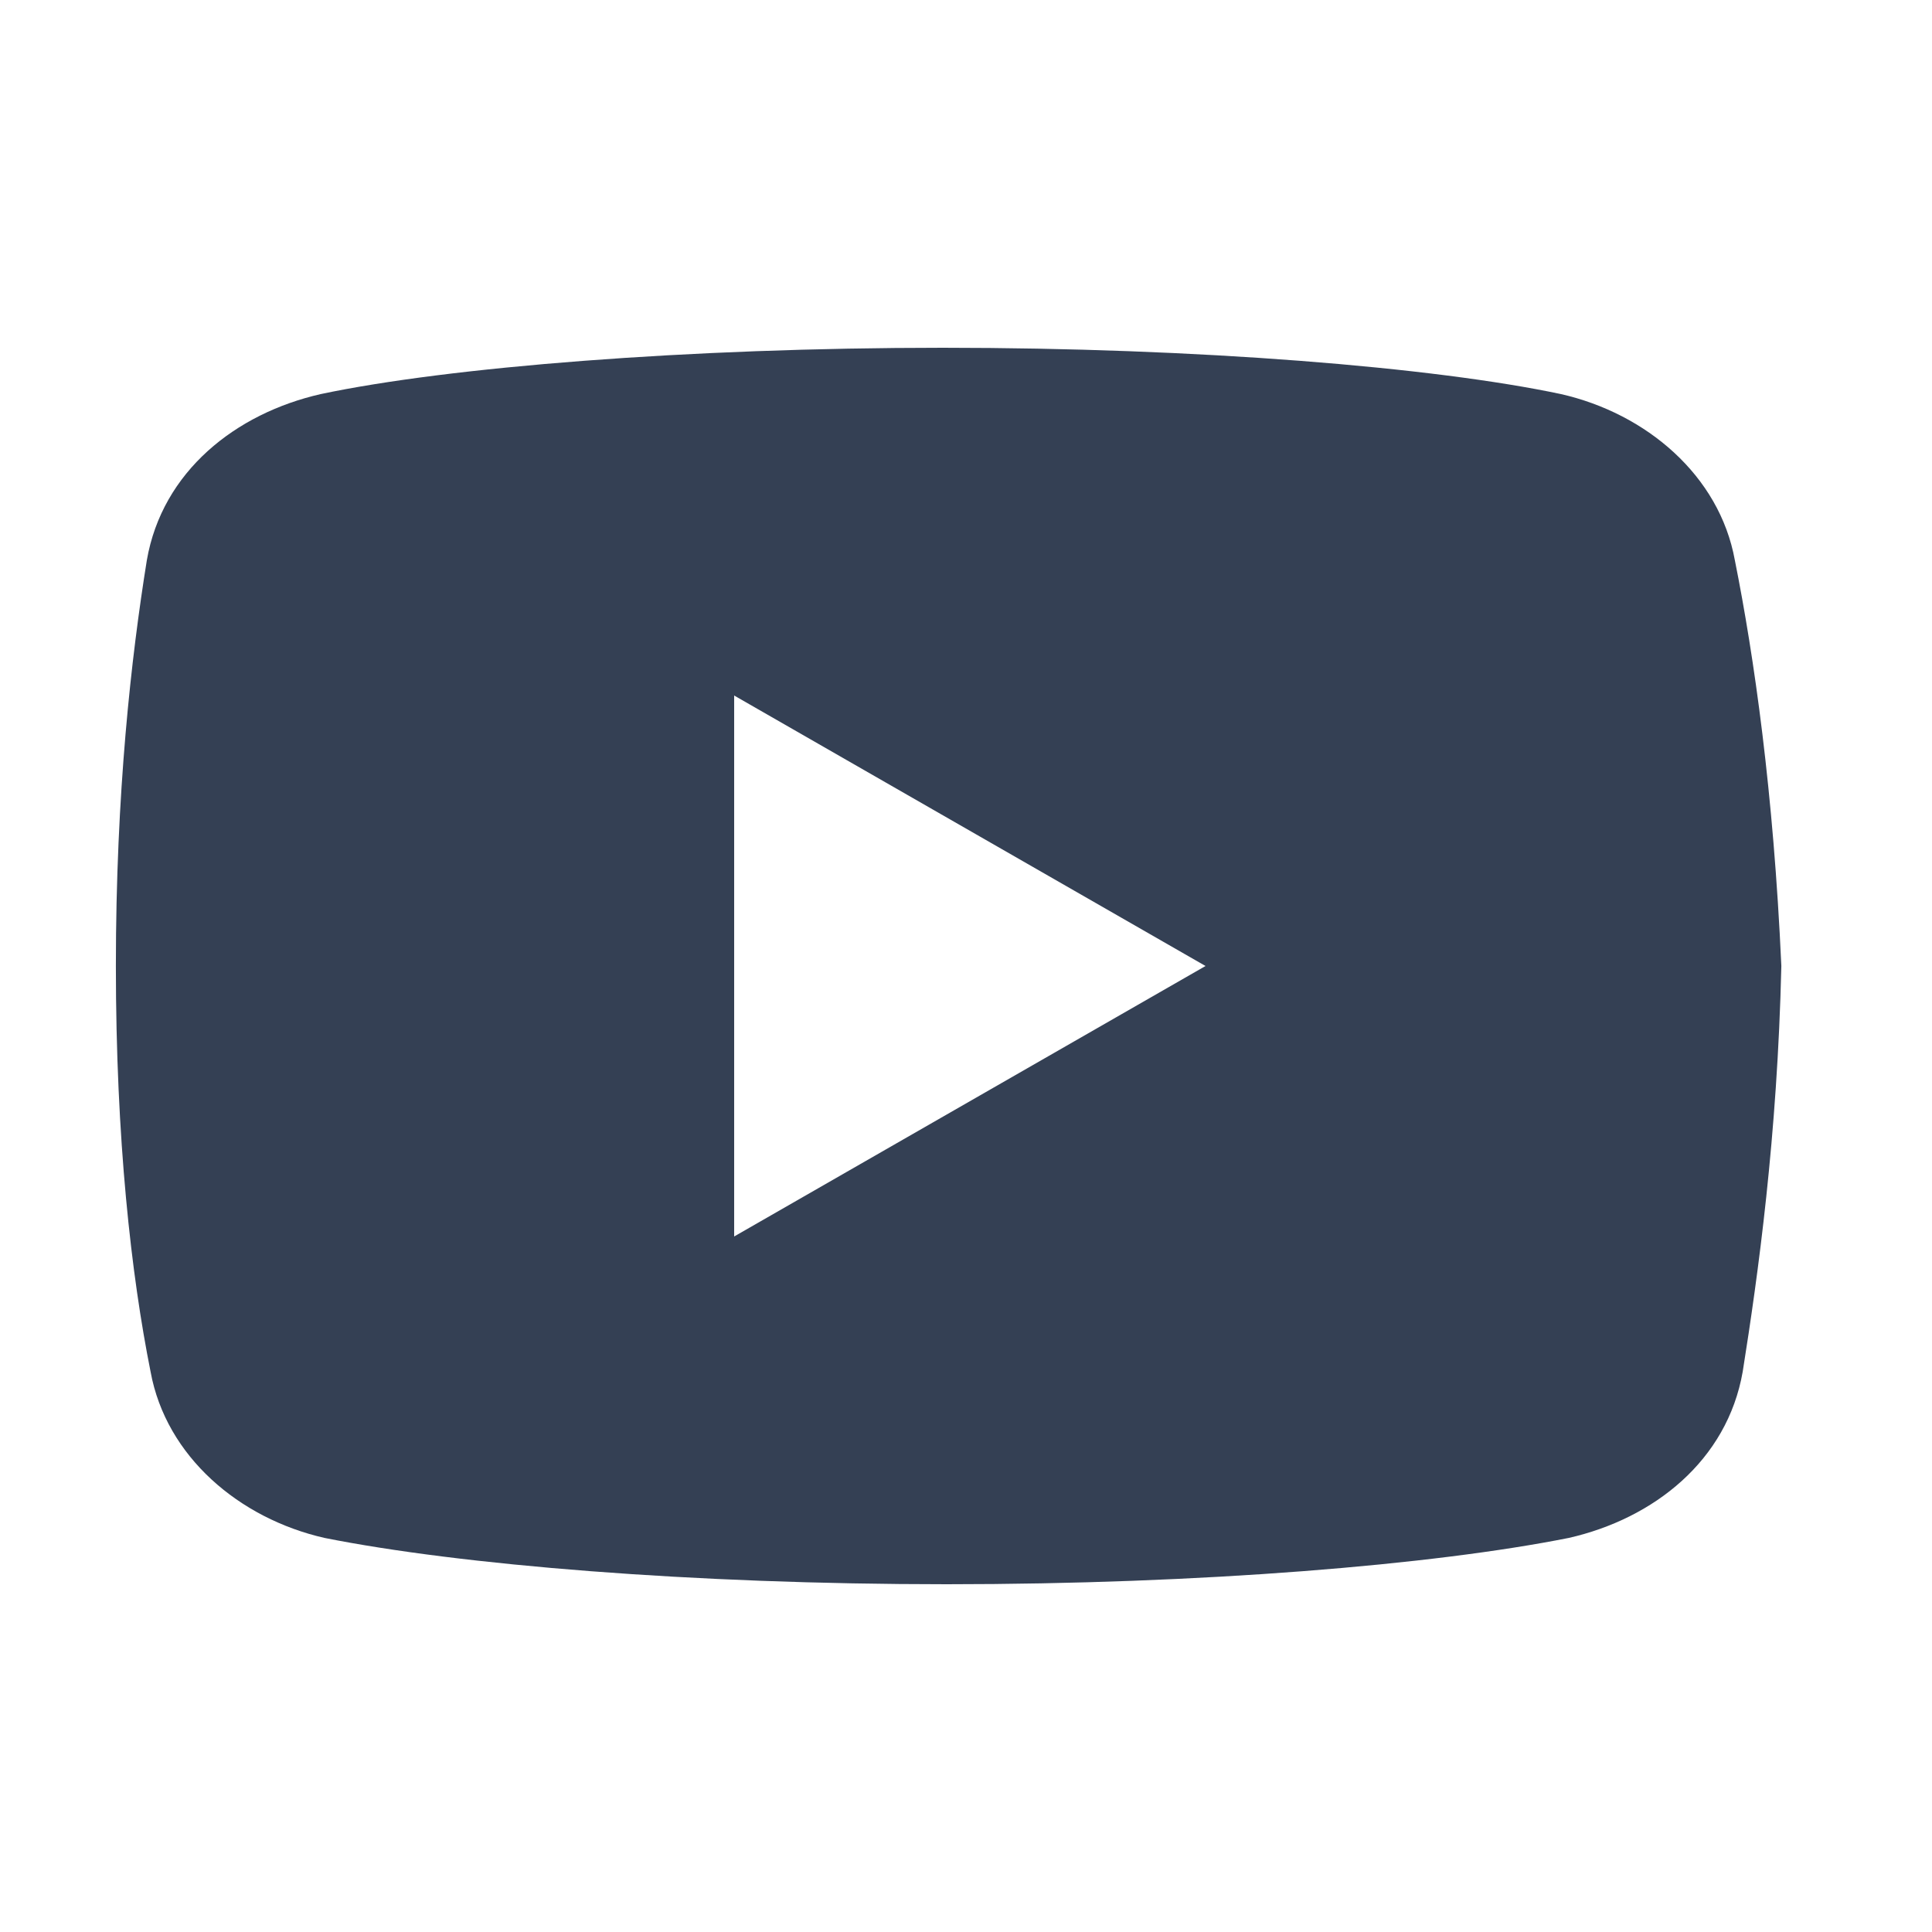 <?xml version="1.0" encoding="UTF-8"?>
<svg xmlns="http://www.w3.org/2000/svg" xmlns:xlink="http://www.w3.org/1999/xlink" viewBox="0,0,256,256" width="50px" height="50px">
  <g fill="#344054" fill-rule="nonzero" stroke="none" stroke-width="1" stroke-linecap="butt" stroke-linejoin="miter" stroke-miterlimit="10" stroke-dasharray="" stroke-dashoffset="0" font-family="none" font-weight="none" font-size="none" text-anchor="none" style="mix-blend-mode: normal">
    <g transform="scale(5.12,5.12)">
      <path d="M44.898,14.5c-0.398,-2.199 -2.297,-3.801 -4.5,-4.301c-3.297,-0.699 -9.398,-1.199 -16,-1.199c-6.598,0 -12.797,0.5 -16.098,1.199c-2.199,0.5 -4.102,2 -4.5,4.301c-0.402,2.5 -0.801,6 -0.801,10.5c0,4.5 0.398,8 0.898,10.5c0.402,2.199 2.301,3.801 4.5,4.301c3.5,0.699 9.5,1.199 16.102,1.199c6.602,0 12.602,-0.5 16.102,-1.199c2.199,-0.5 4.098,-2 4.5,-4.301c0.398,-2.5 0.898,-6.102 1,-10.5c-0.203,-4.5 -0.703,-8 -1.203,-10.5zM19,32v-14l12.199,7z"></path>
    </g>
  </g>
</svg>
